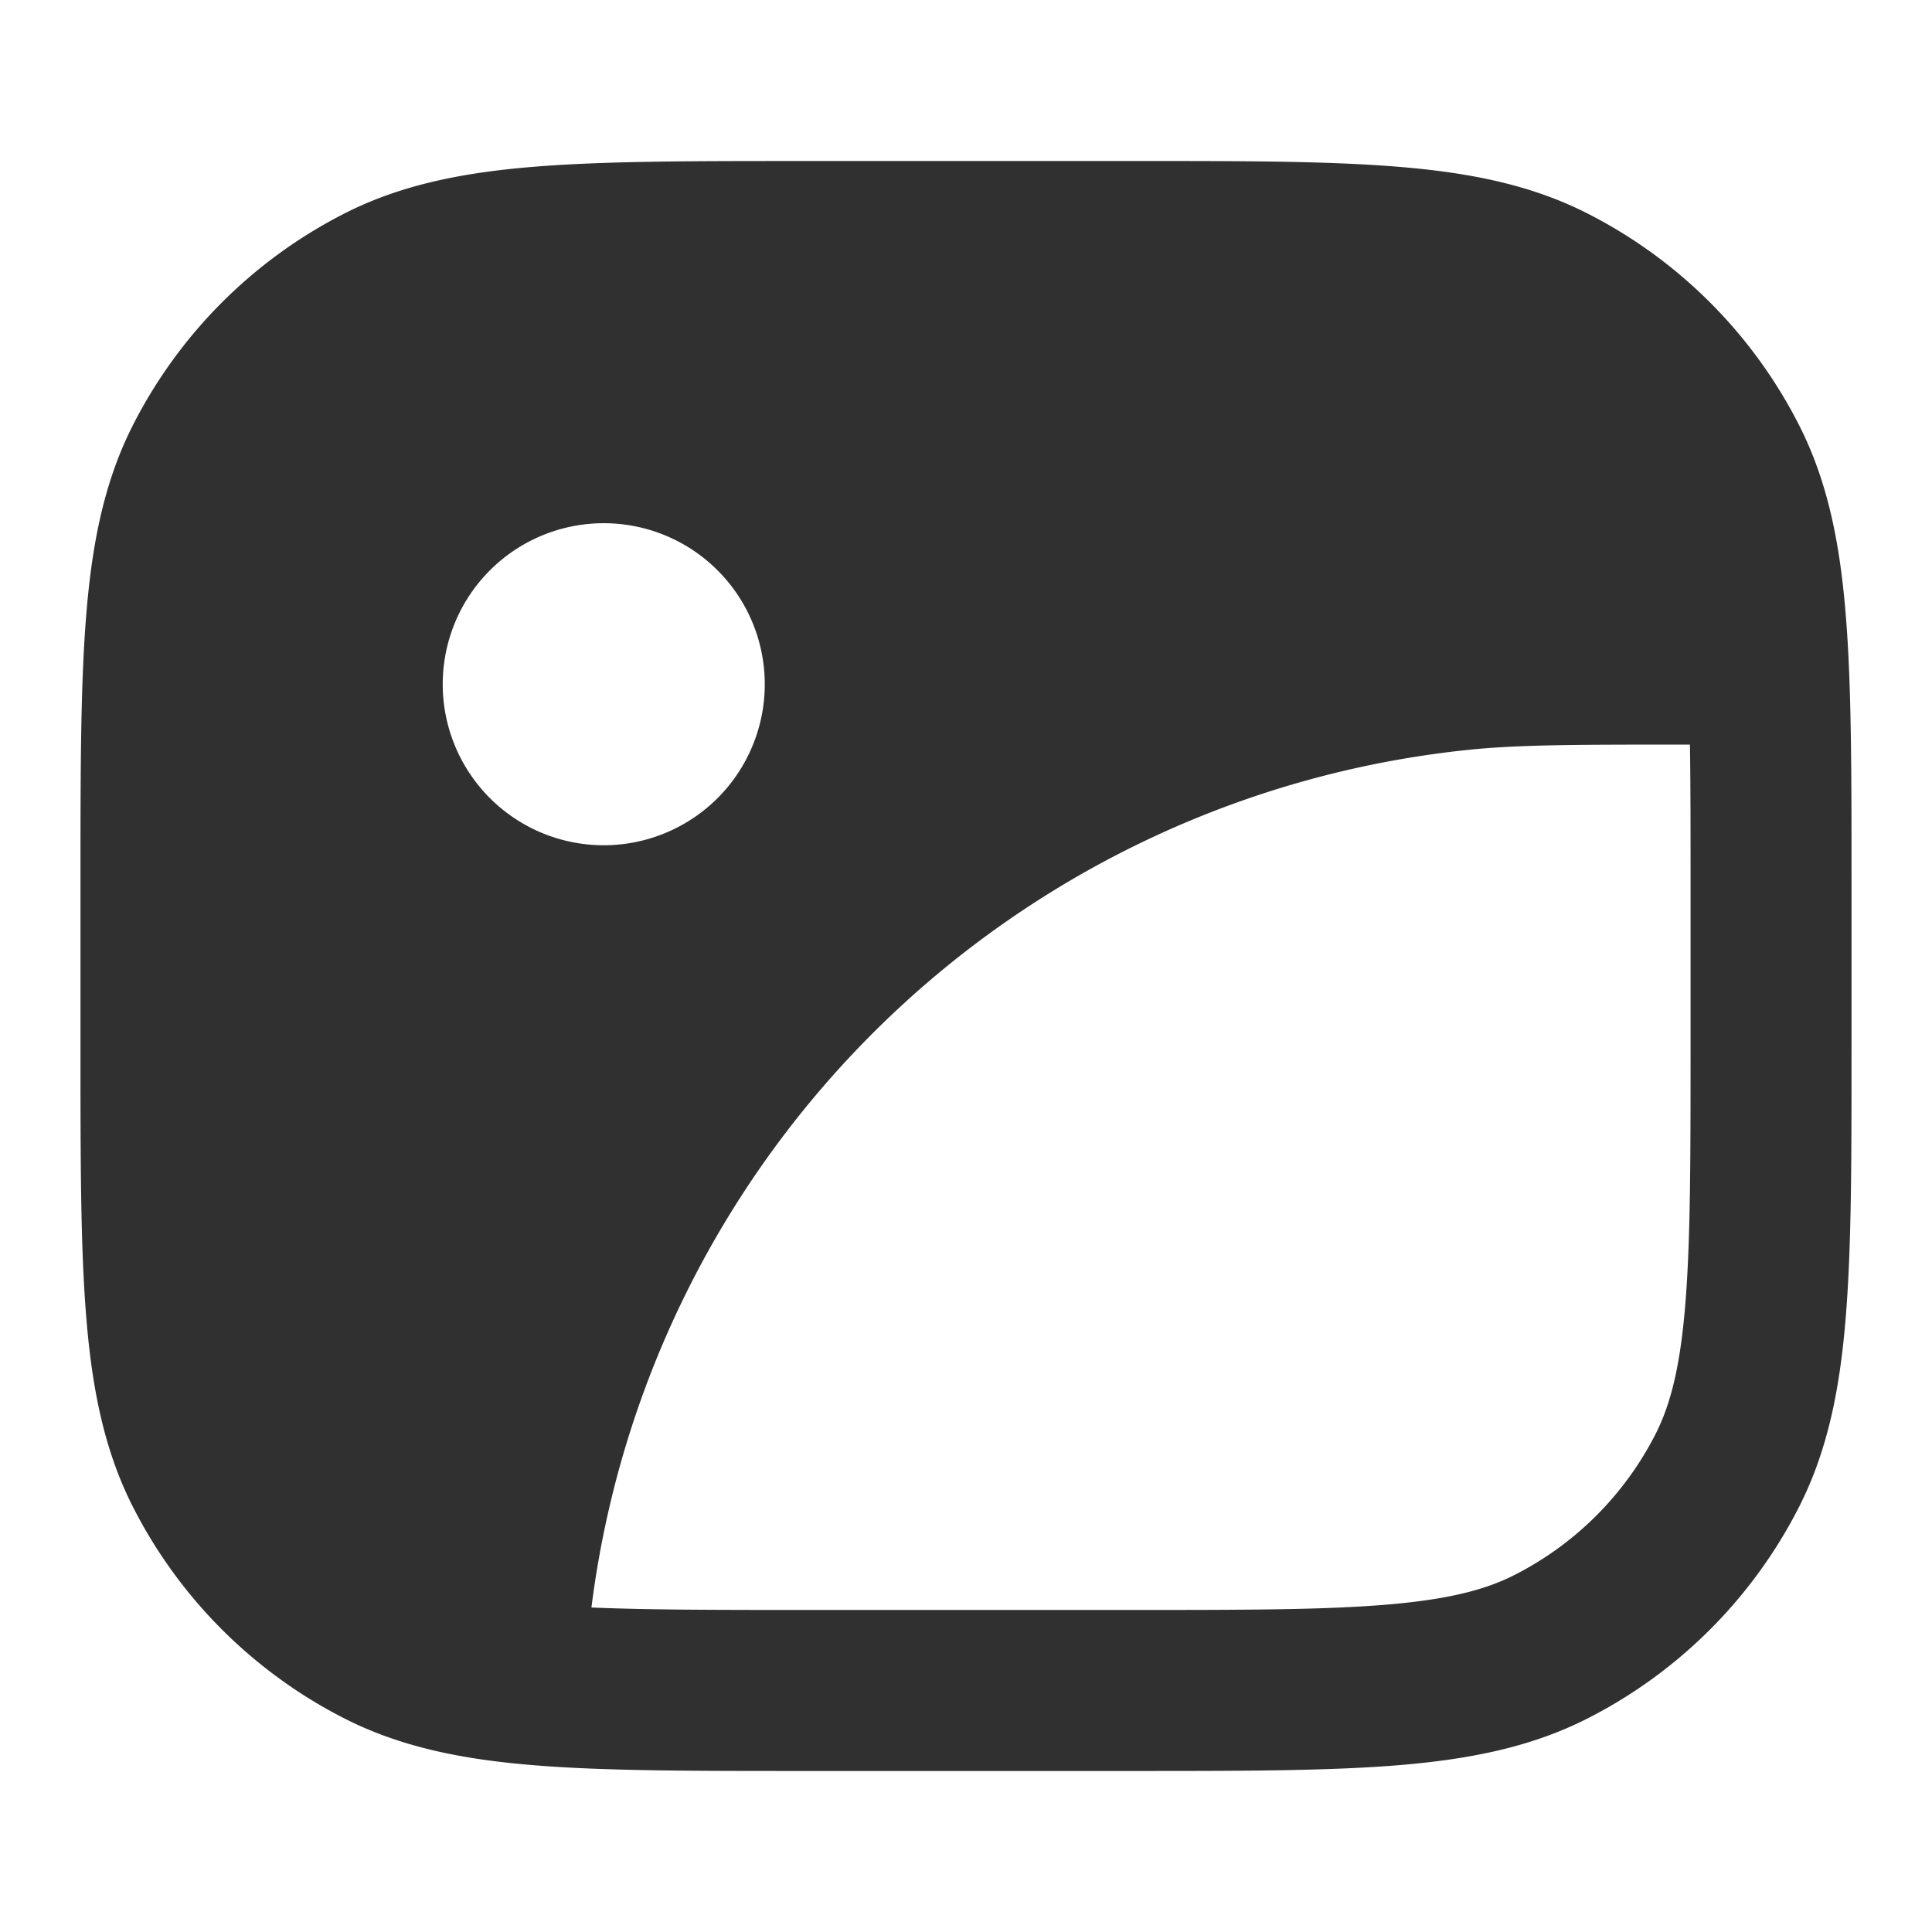 <svg xmlns="http://www.w3.org/2000/svg" width="32" height="32" fill="none"><path fill="#303030" fill-rule="evenodd" d="M13.275 2.667c-1.818 0-3.263 0-4.429.095-1.194.097-2.212.301-3.145.776a8 8 0 0 0-3.496 3.497c-.475.932-.679 1.95-.776 3.144-.096 1.166-.096 2.612-.096 4.43v2.783c0 1.817 0 3.262.096 4.428.097 1.195.301 2.213.776 3.145a8 8 0 0 0 3.496 3.496c.933.475 1.95.68 3.145.777 1.166.095 2.611.095 4.429.095h5.45c1.817 0 3.263 0 4.429-.095 1.194-.098 2.212-.302 3.145-.777a8 8 0 0 0 3.496-3.496c.475-.932.679-1.95.776-3.145.096-1.166.096-2.611.096-4.428v-2.784c0-1.817 0-3.263-.096-4.429-.097-1.194-.301-2.212-.776-3.144a8 8 0 0 0-3.497-3.497c-.932-.475-1.95-.679-3.144-.776-1.166-.096-2.612-.096-4.43-.095h-5.45zm14.716 9.666h-.072c-1.781 0-2.756 0-3.59.086A16.333 16.333 0 0 0 9.796 26.625c.925.04 2.063.041 3.538.041h5.334c1.888 0 3.225 0 4.27-.086 1.029-.084 1.657-.243 2.15-.495a5.333 5.333 0 0 0 2.332-2.33c.251-.494.41-1.122.494-2.152.086-1.045.087-2.381.087-4.27v-2.666c0-.892 0-1.66-.01-2.334zM10 8.666A2.667 2.667 0 1 0 10 14a2.667 2.667 0 0 0 0-5.334z" clip-rule="evenodd"/></svg>